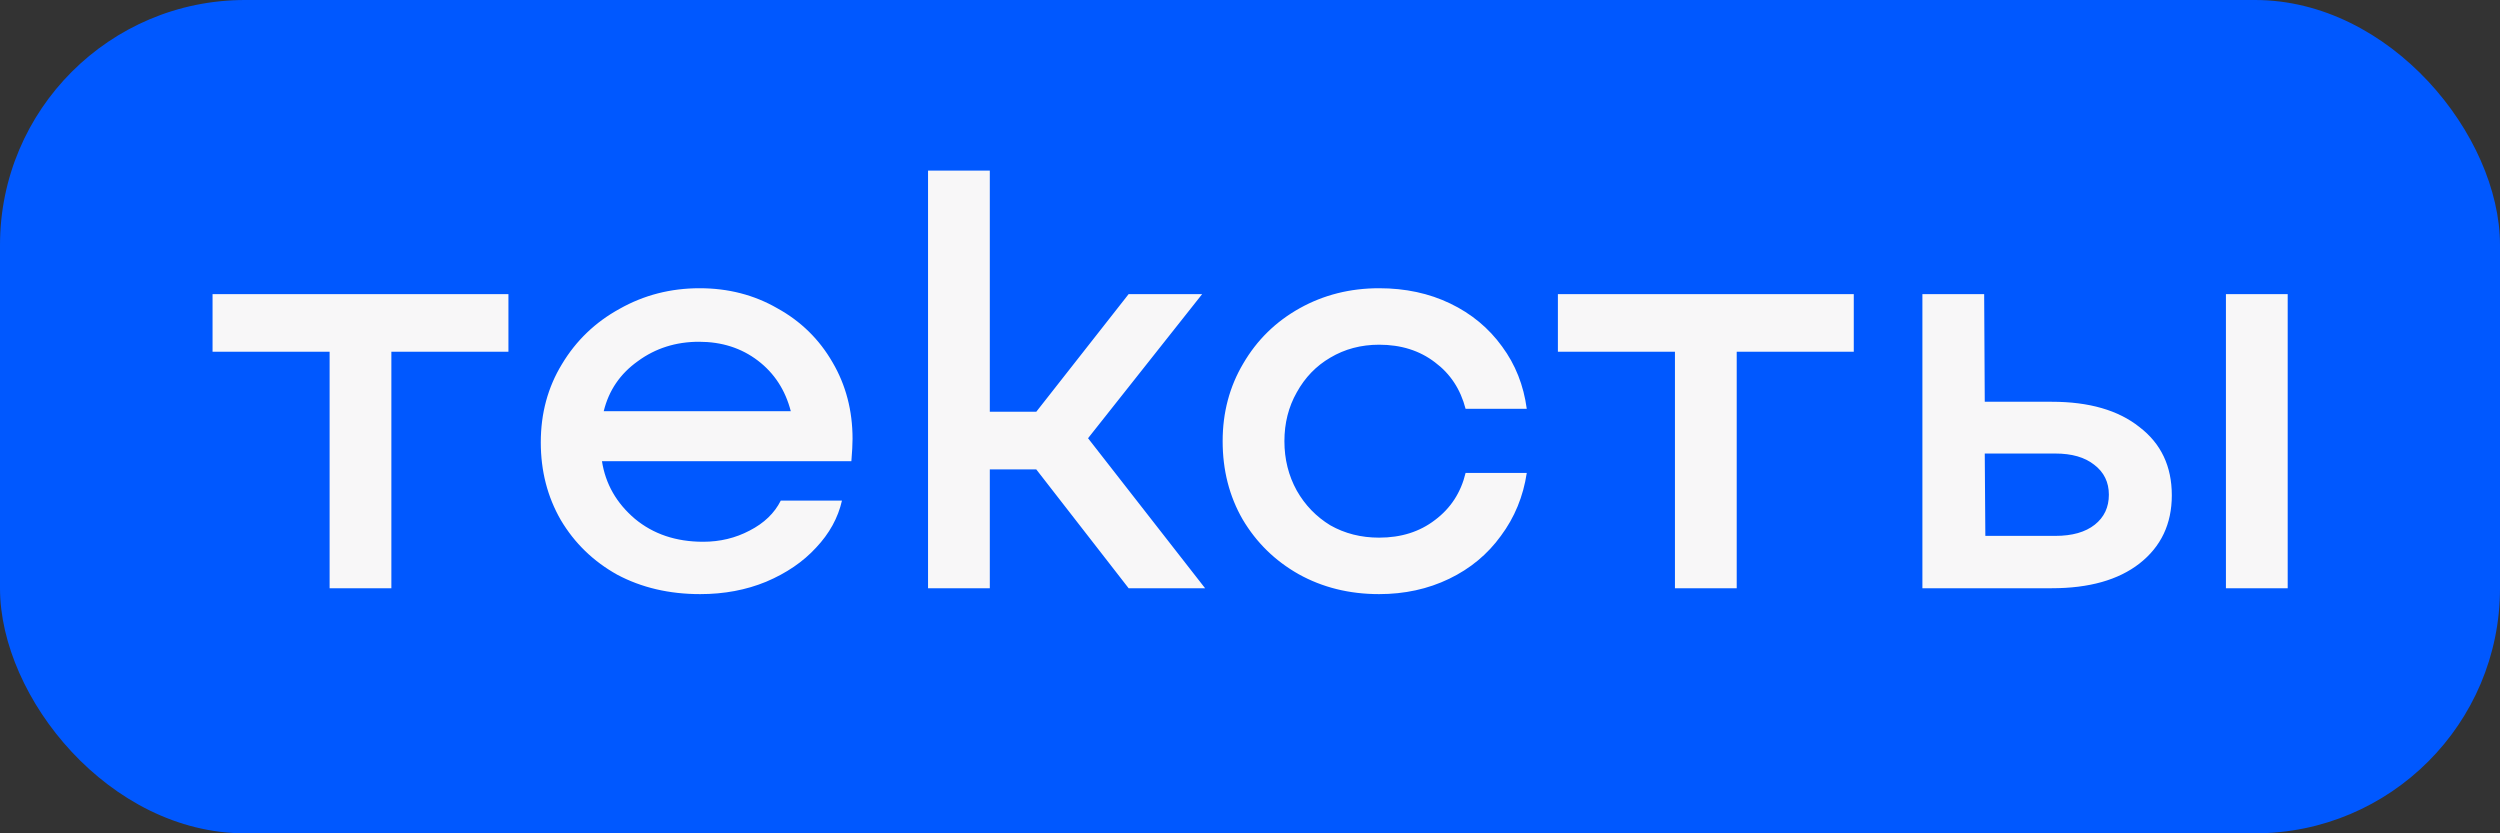 <?xml version="1.0" encoding="UTF-8"?> <svg xmlns="http://www.w3.org/2000/svg" width="51" height="17" viewBox="0 0 51 17" fill="none"><rect x="0" y="0" width="51" height="17" fill="#333333" stroke="none"/> <rect width="51" height="17" rx="5" fill="#0058FF"></rect> <path d="M6.724 7.176H4.336V6H10.372V7.176H7.984V12H6.724V7.176ZM14.284 12.12C13.652 12.12 13.088 11.988 12.592 11.724C12.104 11.452 11.72 11.08 11.44 10.608C11.168 10.136 11.032 9.608 11.032 9.024C11.032 8.432 11.176 7.9 11.464 7.428C11.752 6.948 12.144 6.572 12.64 6.3C13.136 6.02 13.68 5.88 14.272 5.88C14.856 5.88 15.384 6.016 15.856 6.288C16.336 6.552 16.712 6.92 16.984 7.392C17.256 7.856 17.392 8.376 17.392 8.952C17.392 9.064 17.384 9.216 17.368 9.408H12.28C12.352 9.872 12.576 10.264 12.952 10.584C13.328 10.896 13.792 11.052 14.344 11.052C14.688 11.052 15.004 10.976 15.292 10.824C15.588 10.672 15.8 10.468 15.928 10.212H17.176C17.096 10.564 16.92 10.884 16.648 11.172C16.384 11.46 16.044 11.692 15.628 11.868C15.22 12.036 14.772 12.12 14.284 12.12ZM16.132 8.388C16.02 7.956 15.796 7.612 15.46 7.356C15.124 7.1 14.724 6.972 14.26 6.972C13.788 6.972 13.372 7.104 13.012 7.368C12.652 7.624 12.42 7.964 12.316 8.388H16.132ZM18.932 3.48H20.192V8.4H21.14L23.024 6H24.524L22.196 8.94L24.584 12H23.024L21.14 9.576H20.192V12H18.932V3.48ZM28.134 12.12C27.526 12.12 26.978 11.984 26.49 11.712C26.01 11.44 25.63 11.068 25.35 10.596C25.078 10.124 24.942 9.592 24.942 9C24.942 8.416 25.082 7.888 25.362 7.416C25.642 6.936 26.026 6.56 26.514 6.288C27.002 6.016 27.542 5.88 28.134 5.88C28.67 5.88 29.154 5.984 29.586 6.192C30.018 6.4 30.37 6.692 30.642 7.068C30.914 7.436 31.082 7.86 31.146 8.34H29.898C29.794 7.94 29.586 7.624 29.274 7.392C28.962 7.152 28.582 7.032 28.134 7.032C27.766 7.032 27.434 7.12 27.138 7.296C26.85 7.464 26.622 7.7 26.454 8.004C26.286 8.3 26.202 8.632 26.202 9C26.202 9.368 26.286 9.704 26.454 10.008C26.622 10.304 26.85 10.54 27.138 10.716C27.434 10.884 27.766 10.968 28.134 10.968C28.582 10.968 28.962 10.848 29.274 10.608C29.594 10.368 29.802 10.048 29.898 9.648H31.146C31.074 10.128 30.898 10.556 30.618 10.932C30.346 11.308 29.994 11.6 29.562 11.808C29.13 12.016 28.654 12.12 28.134 12.12ZM34.169 7.176H31.781V6H37.817V7.176H35.429V12H34.169V7.176ZM40.477 6L40.489 8.196H41.857C42.617 8.196 43.213 8.368 43.645 8.712C44.085 9.048 44.305 9.512 44.305 10.104C44.305 10.688 44.085 11.152 43.645 11.496C43.213 11.832 42.617 12 41.857 12H39.217V6H40.477ZM41.929 10.932C42.273 10.932 42.541 10.856 42.733 10.704C42.925 10.552 43.021 10.348 43.021 10.092C43.021 9.836 42.921 9.632 42.721 9.48C42.529 9.328 42.265 9.252 41.929 9.252H40.489L40.501 10.932H41.929ZM45.409 6H46.669V12H45.409V6Z" fill="#F8F7F8"></path> </svg> 